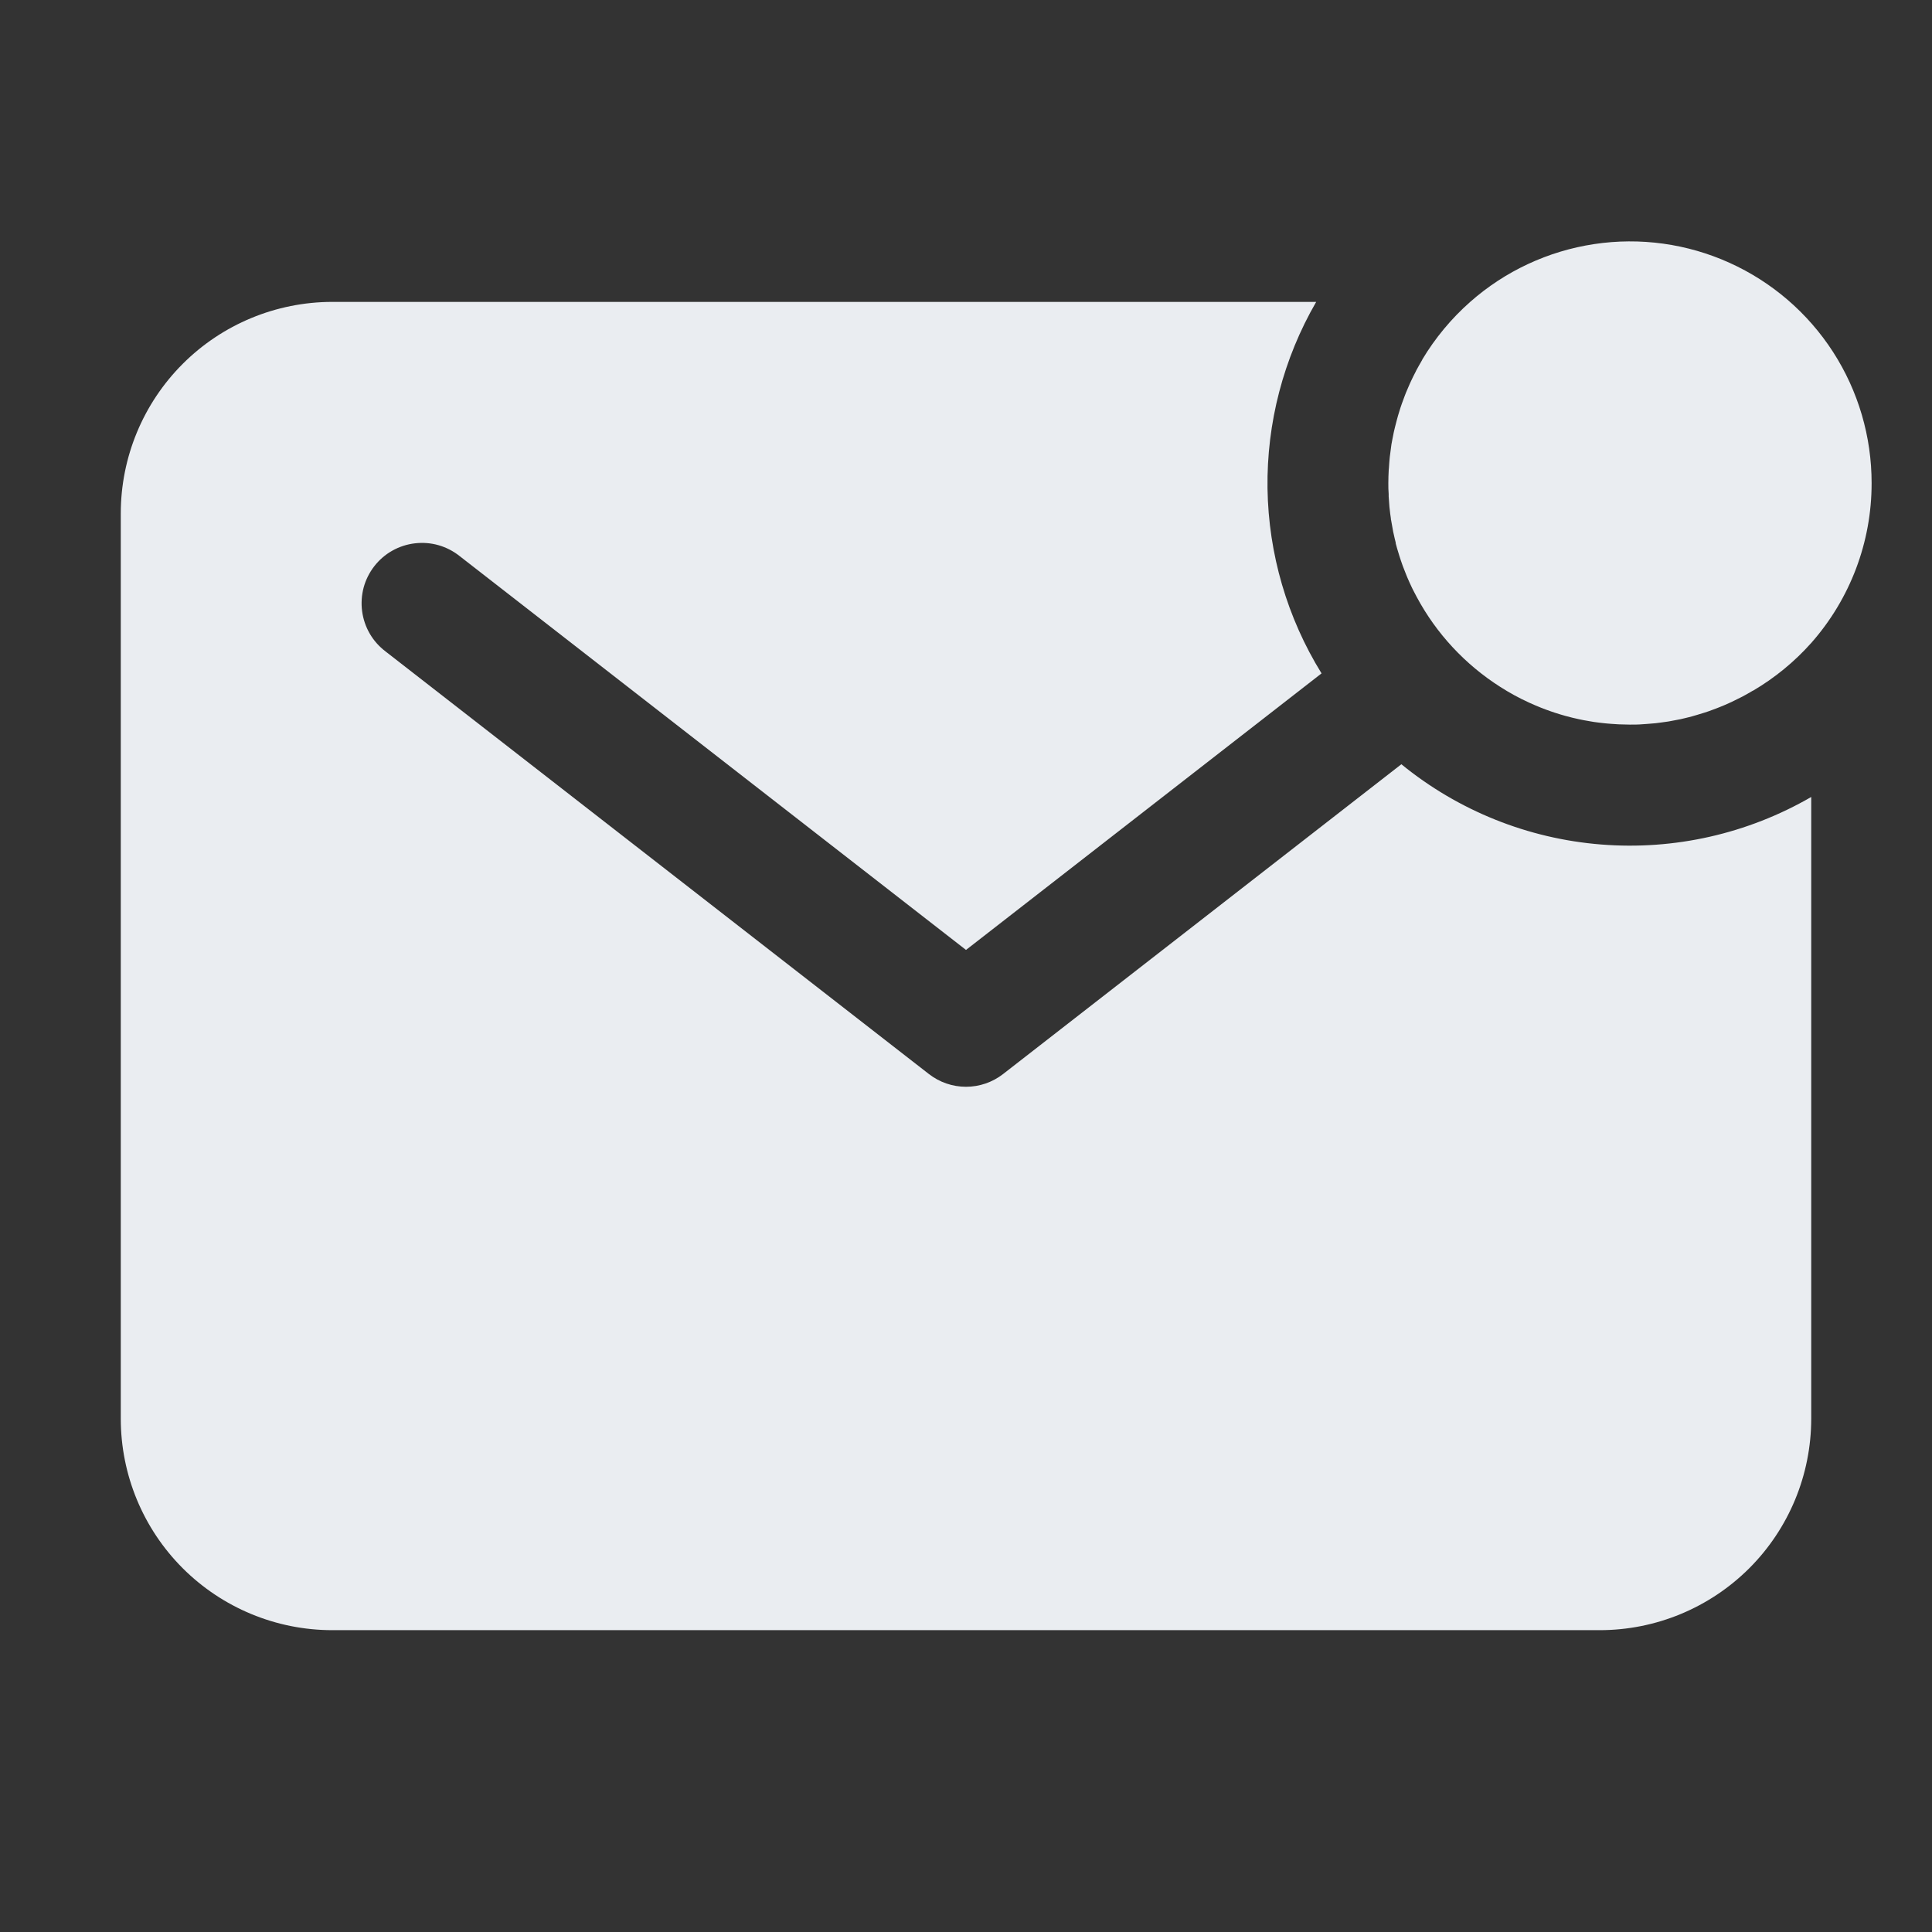 <svg width="35" height="35" viewBox="0 0 35 35" fill="none" xmlns="http://www.w3.org/2000/svg">
<rect x="0" y="0" width="35" height="35" fill="#333333" stroke="none"/>
<path d="M33.906 8.754C33.907 7.911 33.665 7.086 33.209 6.378C32.752 5.669 32.1 5.108 31.332 4.761C30.564 4.414 29.712 4.296 28.879 4.422C28.045 4.548 27.266 4.911 26.634 5.469C26.292 5.771 25.999 6.124 25.765 6.515V6.519C25.728 6.581 25.694 6.644 25.659 6.707L25.643 6.74C25.614 6.794 25.588 6.849 25.562 6.904C25.553 6.921 25.546 6.939 25.538 6.956C25.516 7.005 25.494 7.056 25.473 7.107C25.465 7.129 25.456 7.15 25.448 7.171C25.43 7.219 25.412 7.267 25.395 7.315L25.37 7.388C25.355 7.434 25.341 7.481 25.327 7.528C25.319 7.555 25.311 7.581 25.305 7.608C25.292 7.654 25.281 7.7 25.27 7.744C25.263 7.772 25.256 7.801 25.25 7.829C25.24 7.875 25.231 7.922 25.223 7.965C25.218 7.994 25.212 8.023 25.207 8.051C25.2 8.099 25.194 8.148 25.188 8.196C25.184 8.224 25.18 8.252 25.177 8.281C25.171 8.334 25.168 8.386 25.164 8.44C25.164 8.464 25.16 8.489 25.158 8.514C25.154 8.591 25.151 8.669 25.151 8.749C25.151 8.817 25.151 8.885 25.157 8.95V8.993C25.161 9.058 25.165 9.122 25.171 9.186L25.175 9.219C25.181 9.277 25.188 9.334 25.197 9.391C25.197 9.403 25.197 9.415 25.202 9.427C25.212 9.489 25.223 9.551 25.235 9.612C25.235 9.627 25.242 9.641 25.244 9.656C25.257 9.715 25.27 9.774 25.285 9.832C25.285 9.837 25.285 9.841 25.285 9.845C25.301 9.906 25.318 9.965 25.337 10.025L25.351 10.071C25.369 10.13 25.389 10.186 25.409 10.243C25.413 10.255 25.418 10.268 25.423 10.28C25.441 10.328 25.46 10.377 25.48 10.425C25.486 10.439 25.491 10.453 25.497 10.466C25.521 10.521 25.544 10.575 25.57 10.628L25.592 10.674C25.616 10.722 25.64 10.769 25.666 10.816C26.022 11.48 26.544 12.04 27.179 12.444C27.346 12.551 27.52 12.646 27.7 12.728L27.727 12.74C27.848 12.795 27.971 12.844 28.098 12.888L28.163 12.91L28.265 12.942C28.296 12.951 28.327 12.96 28.358 12.969L28.489 13.003L28.608 13.03L28.686 13.046L28.811 13.068L28.876 13.079C28.937 13.087 28.999 13.096 29.062 13.102L29.114 13.107C29.164 13.111 29.215 13.116 29.265 13.118L29.324 13.122C29.392 13.122 29.457 13.127 29.524 13.127C29.603 13.127 29.681 13.127 29.759 13.12L29.833 13.115C29.886 13.111 29.939 13.107 29.991 13.102L30.077 13.091C30.125 13.085 30.173 13.079 30.221 13.071L30.307 13.055C30.354 13.047 30.401 13.038 30.444 13.029L30.528 13.009C30.574 12.998 30.621 12.987 30.665 12.974C30.691 12.967 30.717 12.96 30.744 12.951C30.791 12.938 30.838 12.923 30.885 12.908L30.957 12.884C31.006 12.867 31.054 12.849 31.102 12.83L31.165 12.805C31.216 12.785 31.267 12.763 31.317 12.74L31.368 12.717C31.423 12.691 31.478 12.664 31.532 12.636L31.566 12.619C31.628 12.585 31.691 12.551 31.753 12.513H31.757C32.152 12.281 32.508 11.989 32.812 11.648C33.518 10.849 33.907 9.82 33.906 8.754Z" fill="#EAEDF1"/>
<path d="M25.387 13.845L18.171 19.458C17.979 19.607 17.743 19.688 17.5 19.688C17.257 19.688 17.021 19.607 16.829 19.458L6.985 11.802C6.869 11.714 6.772 11.605 6.699 11.48C6.626 11.354 6.579 11.216 6.56 11.072C6.541 10.929 6.551 10.783 6.588 10.643C6.626 10.503 6.692 10.372 6.781 10.257C6.87 10.143 6.98 10.047 7.107 9.976C7.233 9.905 7.372 9.86 7.516 9.843C7.66 9.826 7.806 9.837 7.945 9.877C8.084 9.917 8.214 9.984 8.328 10.075L17.5 17.209L23.941 12.199C23.318 11.191 22.98 10.033 22.962 8.848C22.946 7.663 23.25 6.495 23.844 5.469H6.016C5.001 5.471 4.028 5.874 3.31 6.592C2.592 7.31 2.189 8.283 2.188 9.298V25.704C2.189 26.719 2.592 27.692 3.31 28.41C4.028 29.127 5.001 29.531 6.016 29.532H28.984C29.999 29.531 30.972 29.127 31.69 28.41C32.408 27.692 32.811 26.719 32.812 25.704V14.438C31.661 15.104 30.334 15.405 29.008 15.299C27.681 15.194 26.419 14.687 25.387 13.845Z" fill="#EAEDF1"/>
</svg>

